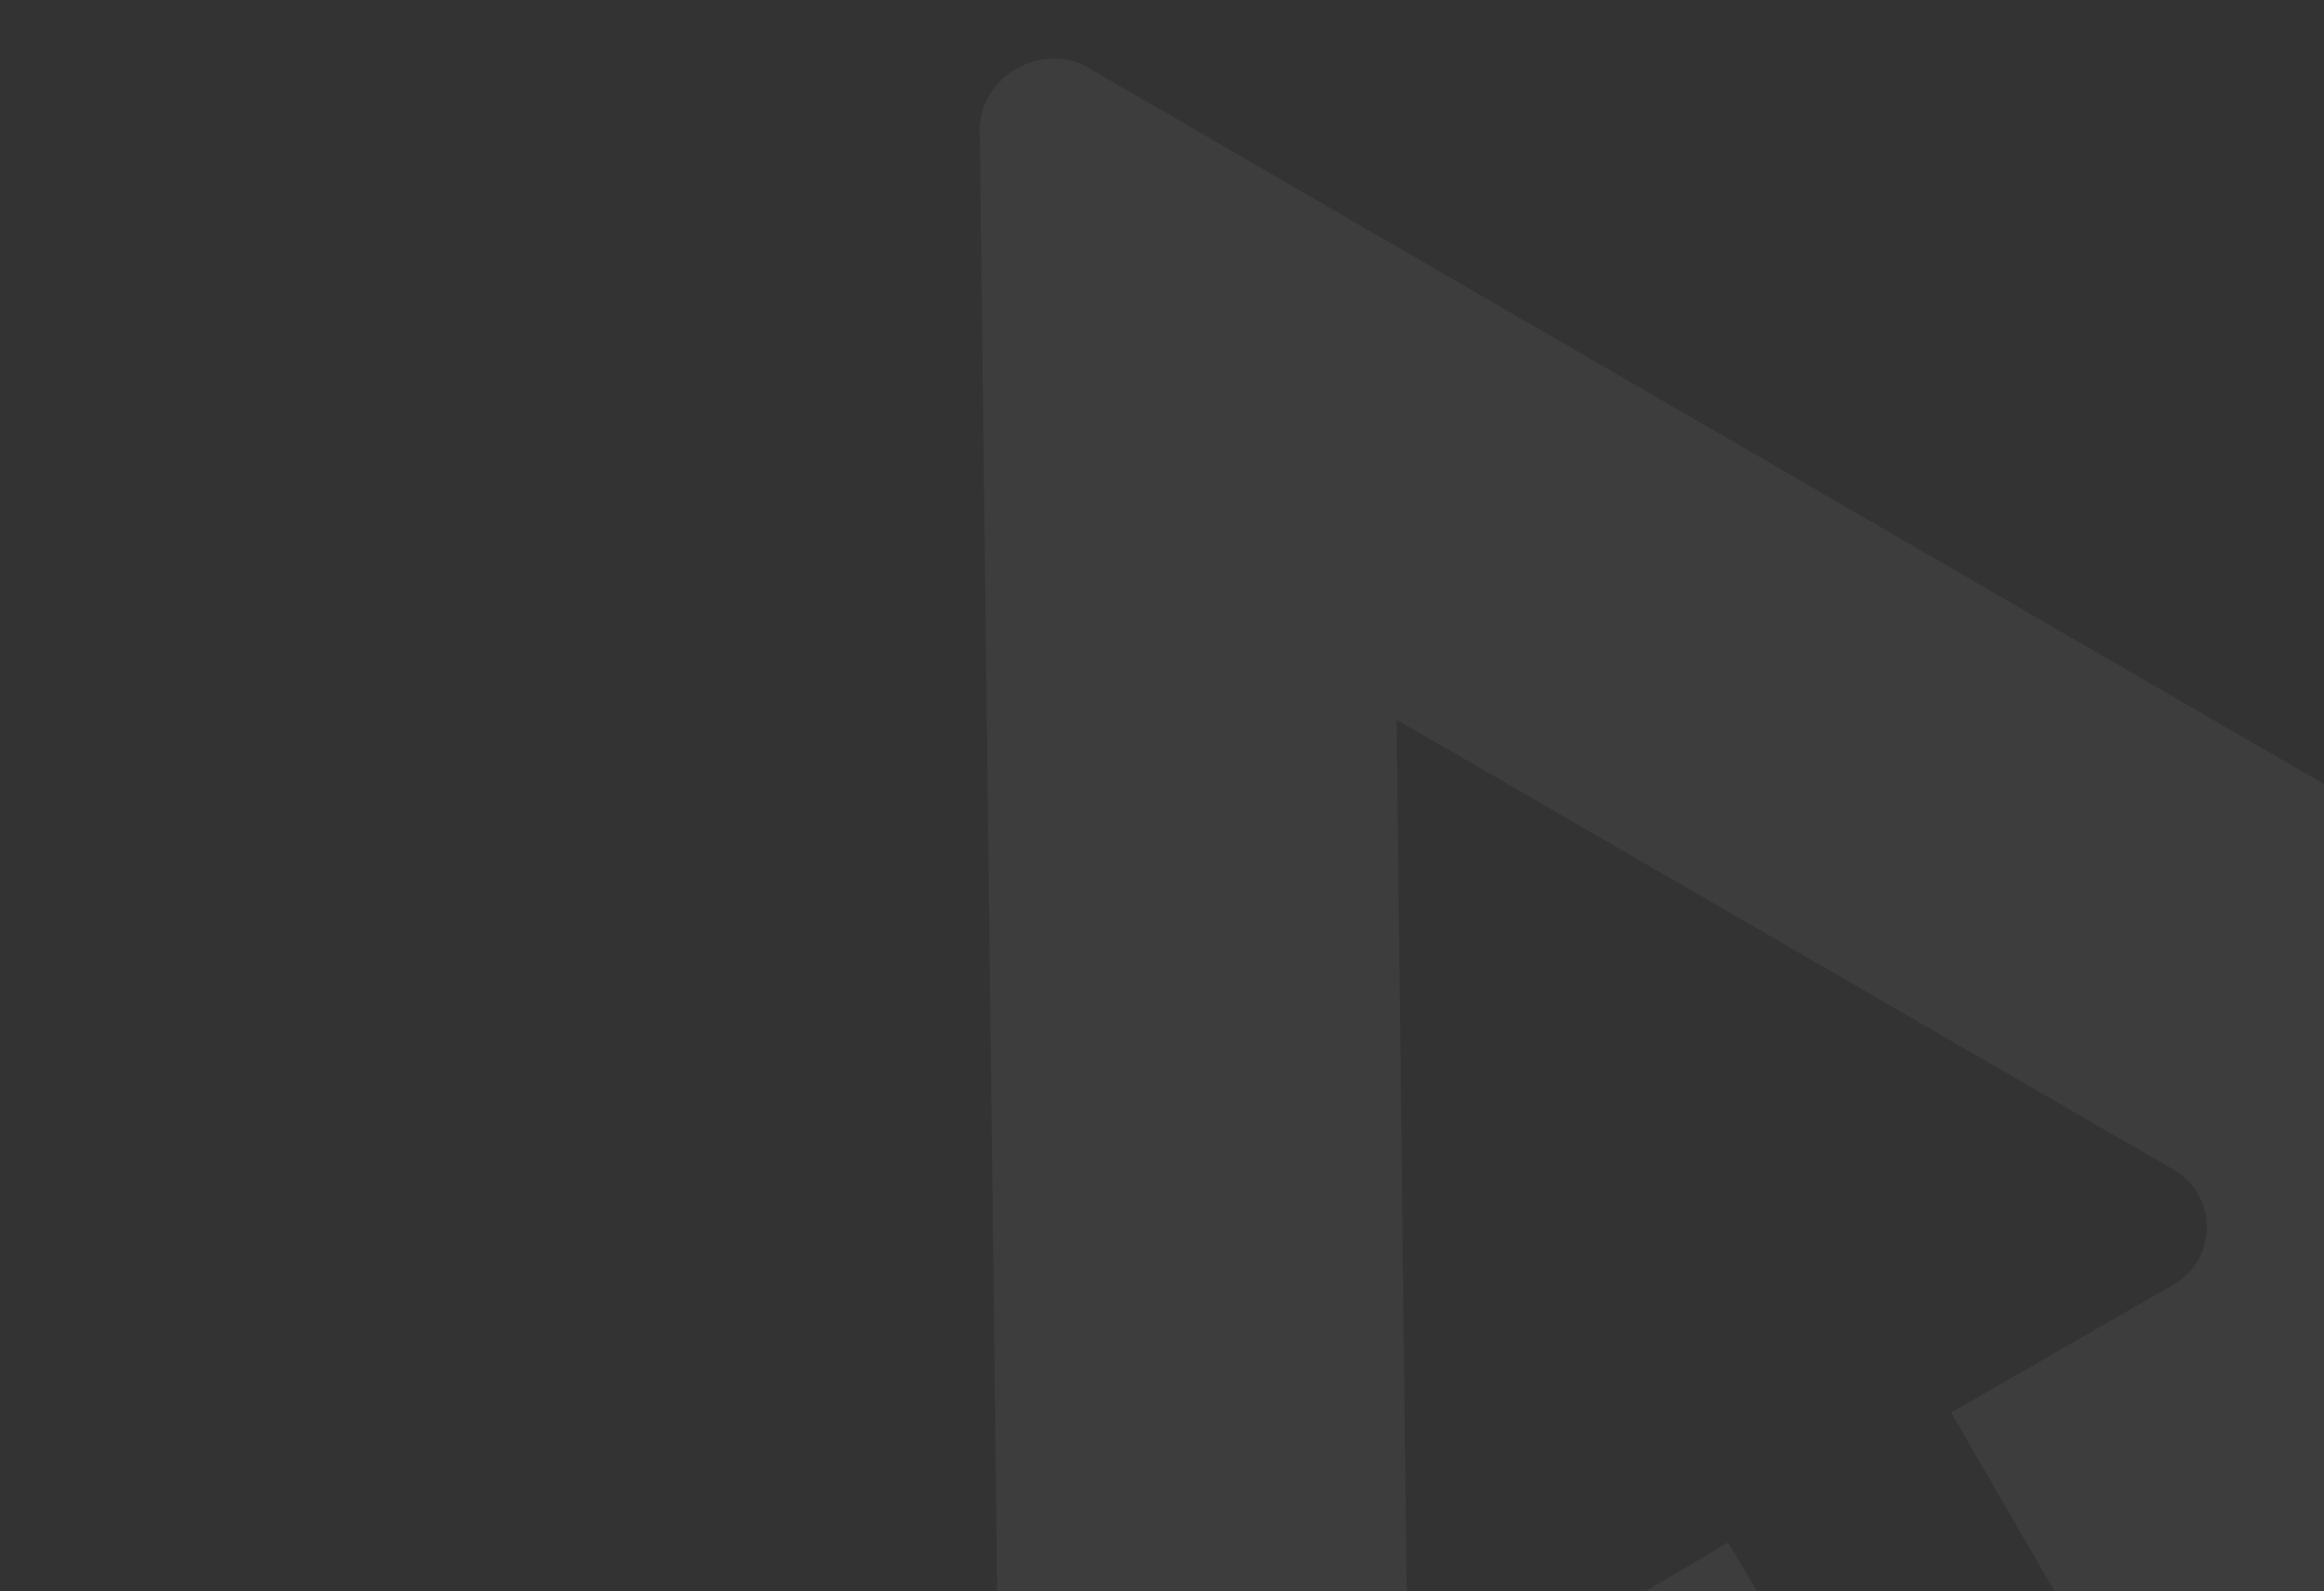 <svg xmlns="http://www.w3.org/2000/svg" width="282" height="193" viewBox="0 0 282 193" fill="none"><rect x="0" y="0" width="282" height="193" fill="#333333" stroke="none"/><g clip-path="url(#clip0_952_46325)"><path d="M209.695 187.112L182.834 202.942C181.621 203.652 180.242 204.032 178.835 204.043C177.427 204.054 176.041 203.695 174.815 203.003C173.589 202.311 172.566 201.31 171.847 200.1C171.129 198.89 170.741 197.513 170.723 196.107L169.469 87.308L120.779 173.899L121.675 250.332C121.903 270.766 144.168 283.33 161.773 272.965L234.972 229.834L209.695 187.112Z" fill="white" fill-opacity="0.05"></path><path d="M261.606 214.31L335.228 171.904C352.931 161.708 352.915 136.172 335.205 125.935L268.966 87.566L169.474 87.311L263.775 141.907C264.995 142.614 266.007 143.629 266.711 144.85C267.415 146.071 267.786 147.454 267.786 148.862C267.786 150.27 267.416 151.653 266.712 152.871C266.008 154.09 264.996 155.102 263.776 155.805L236.753 171.358L261.606 214.31Z" fill="white" fill-opacity="0.05"></path><path d="M268.965 87.565L131.896 8.131C129.143 6.542 125.695 6.933 123.315 8.37C120.89 9.73 118.851 12.539 118.882 15.709L120.779 173.898L169.468 87.307L268.965 87.565Z" fill="white" fill-opacity="0.05"></path></g><defs><clipPath id="clip0_952_46325"><rect width="277.846" height="235.624" fill="white" transform="translate(117.812) rotate(30)"></rect></clipPath></defs></svg>